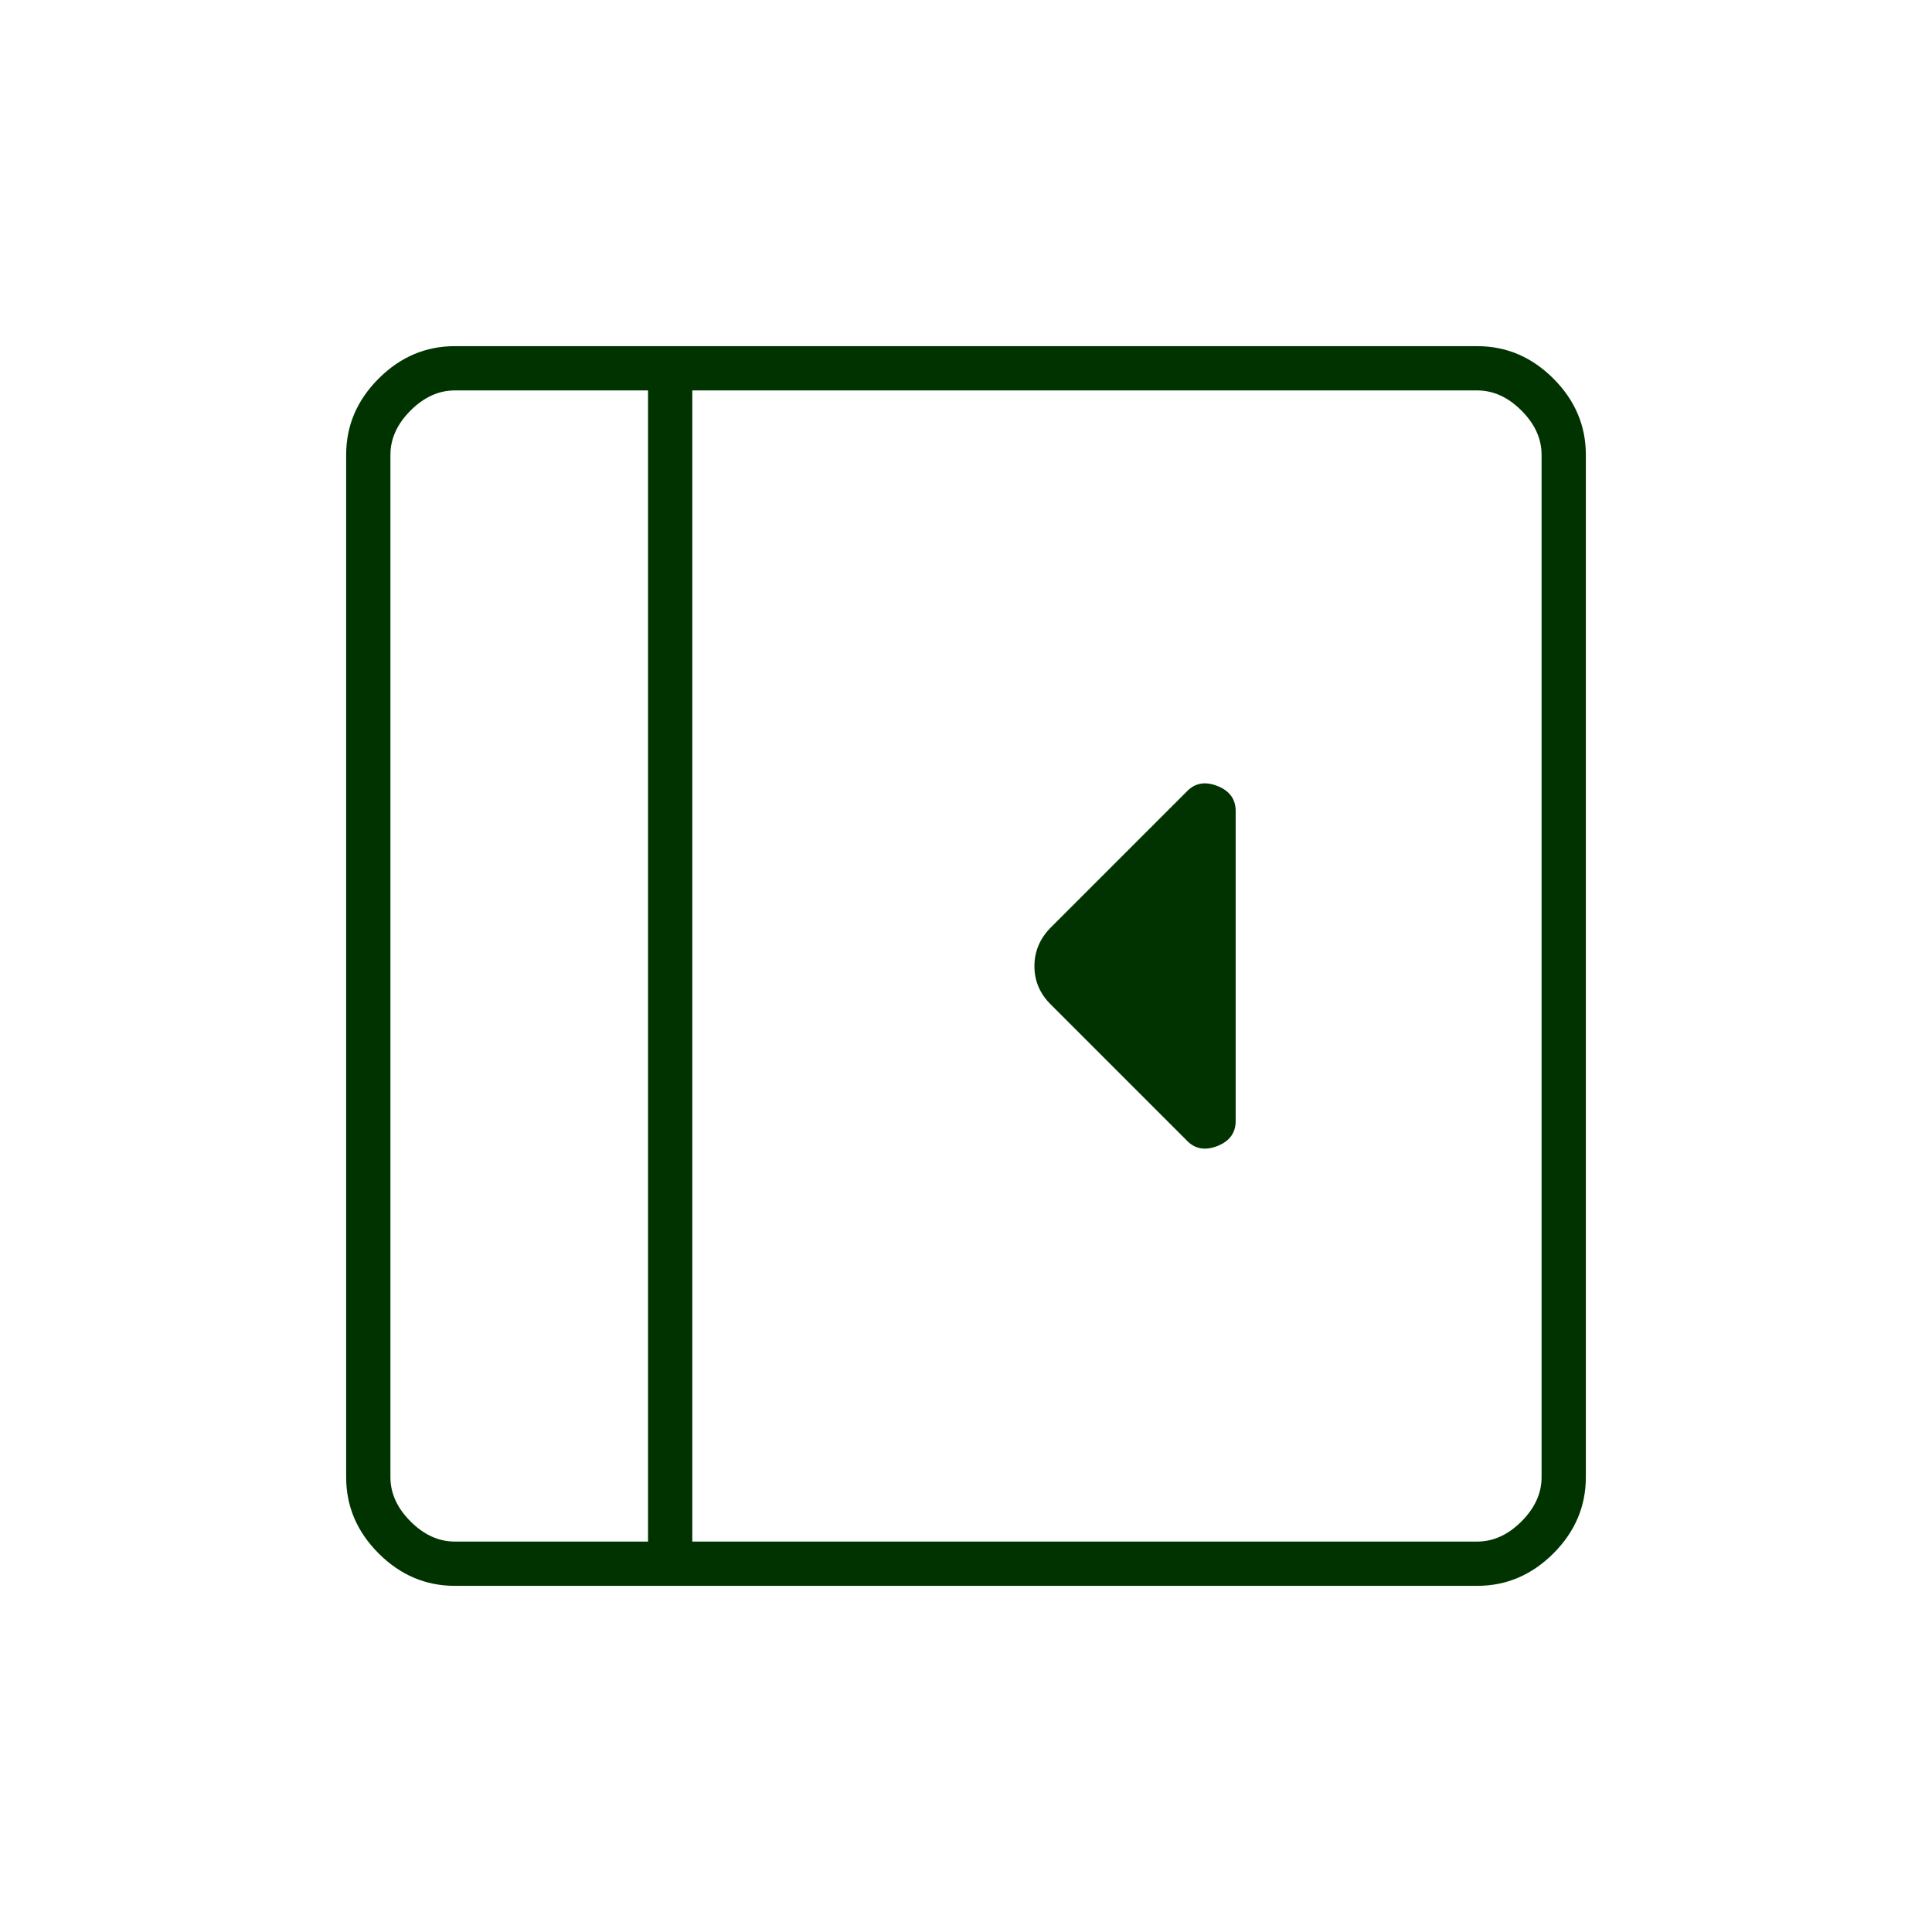 <svg width="48" height="48" viewBox="0 0 48 48" fill="none" xmlns="http://www.w3.org/2000/svg">
<mask id="mask0_1402_1895" style="mask-type:alpha" maskUnits="userSpaceOnUse" x="0" y="0" width="48" height="48">
<rect width="48" height="48" fill="#D9D9D9"/>
</mask>
<g mask="url(#mask0_1402_1895)">
<path d="M30.7 27.85V20.15C30.7 19.856 30.55 19.649 30.25 19.529C29.95 19.41 29.7 19.45 29.5 19.65L26.1 23.05C25.833 23.323 25.7 23.641 25.7 24.005C25.7 24.368 25.833 24.683 26.1 24.95L29.5 28.35C29.7 28.55 29.95 28.59 30.25 28.471C30.55 28.351 30.7 28.144 30.7 27.85ZM11.3 39.4C10.575 39.4 9.944 39.131 9.407 38.594C8.869 38.056 8.6 37.425 8.6 36.7V11.3C8.6 10.575 8.869 9.944 9.407 9.406C9.944 8.869 10.575 8.6 11.3 8.6H36.7C37.425 8.6 38.056 8.869 38.594 9.406C39.131 9.944 39.4 10.575 39.4 11.3V36.7C39.4 37.425 39.131 38.056 38.594 38.594C38.056 39.131 37.425 39.4 36.7 39.4H11.3ZM16.1 38.3V9.7H11.3C10.9 9.7 10.533 9.867 10.2 10.2C9.867 10.533 9.7 10.9 9.7 11.3V36.7C9.7 37.1 9.867 37.467 10.2 37.8C10.533 38.133 10.9 38.3 11.3 38.3H16.1ZM17.2 38.3H36.7C37.1 38.3 37.467 38.133 37.8 37.8C38.133 37.467 38.3 37.1 38.3 36.7V11.3C38.3 10.9 38.133 10.533 37.8 10.2C37.467 9.867 37.1 9.7 36.7 9.7H17.2V38.3Z" fill="#003300"/>
</g>
</svg>
